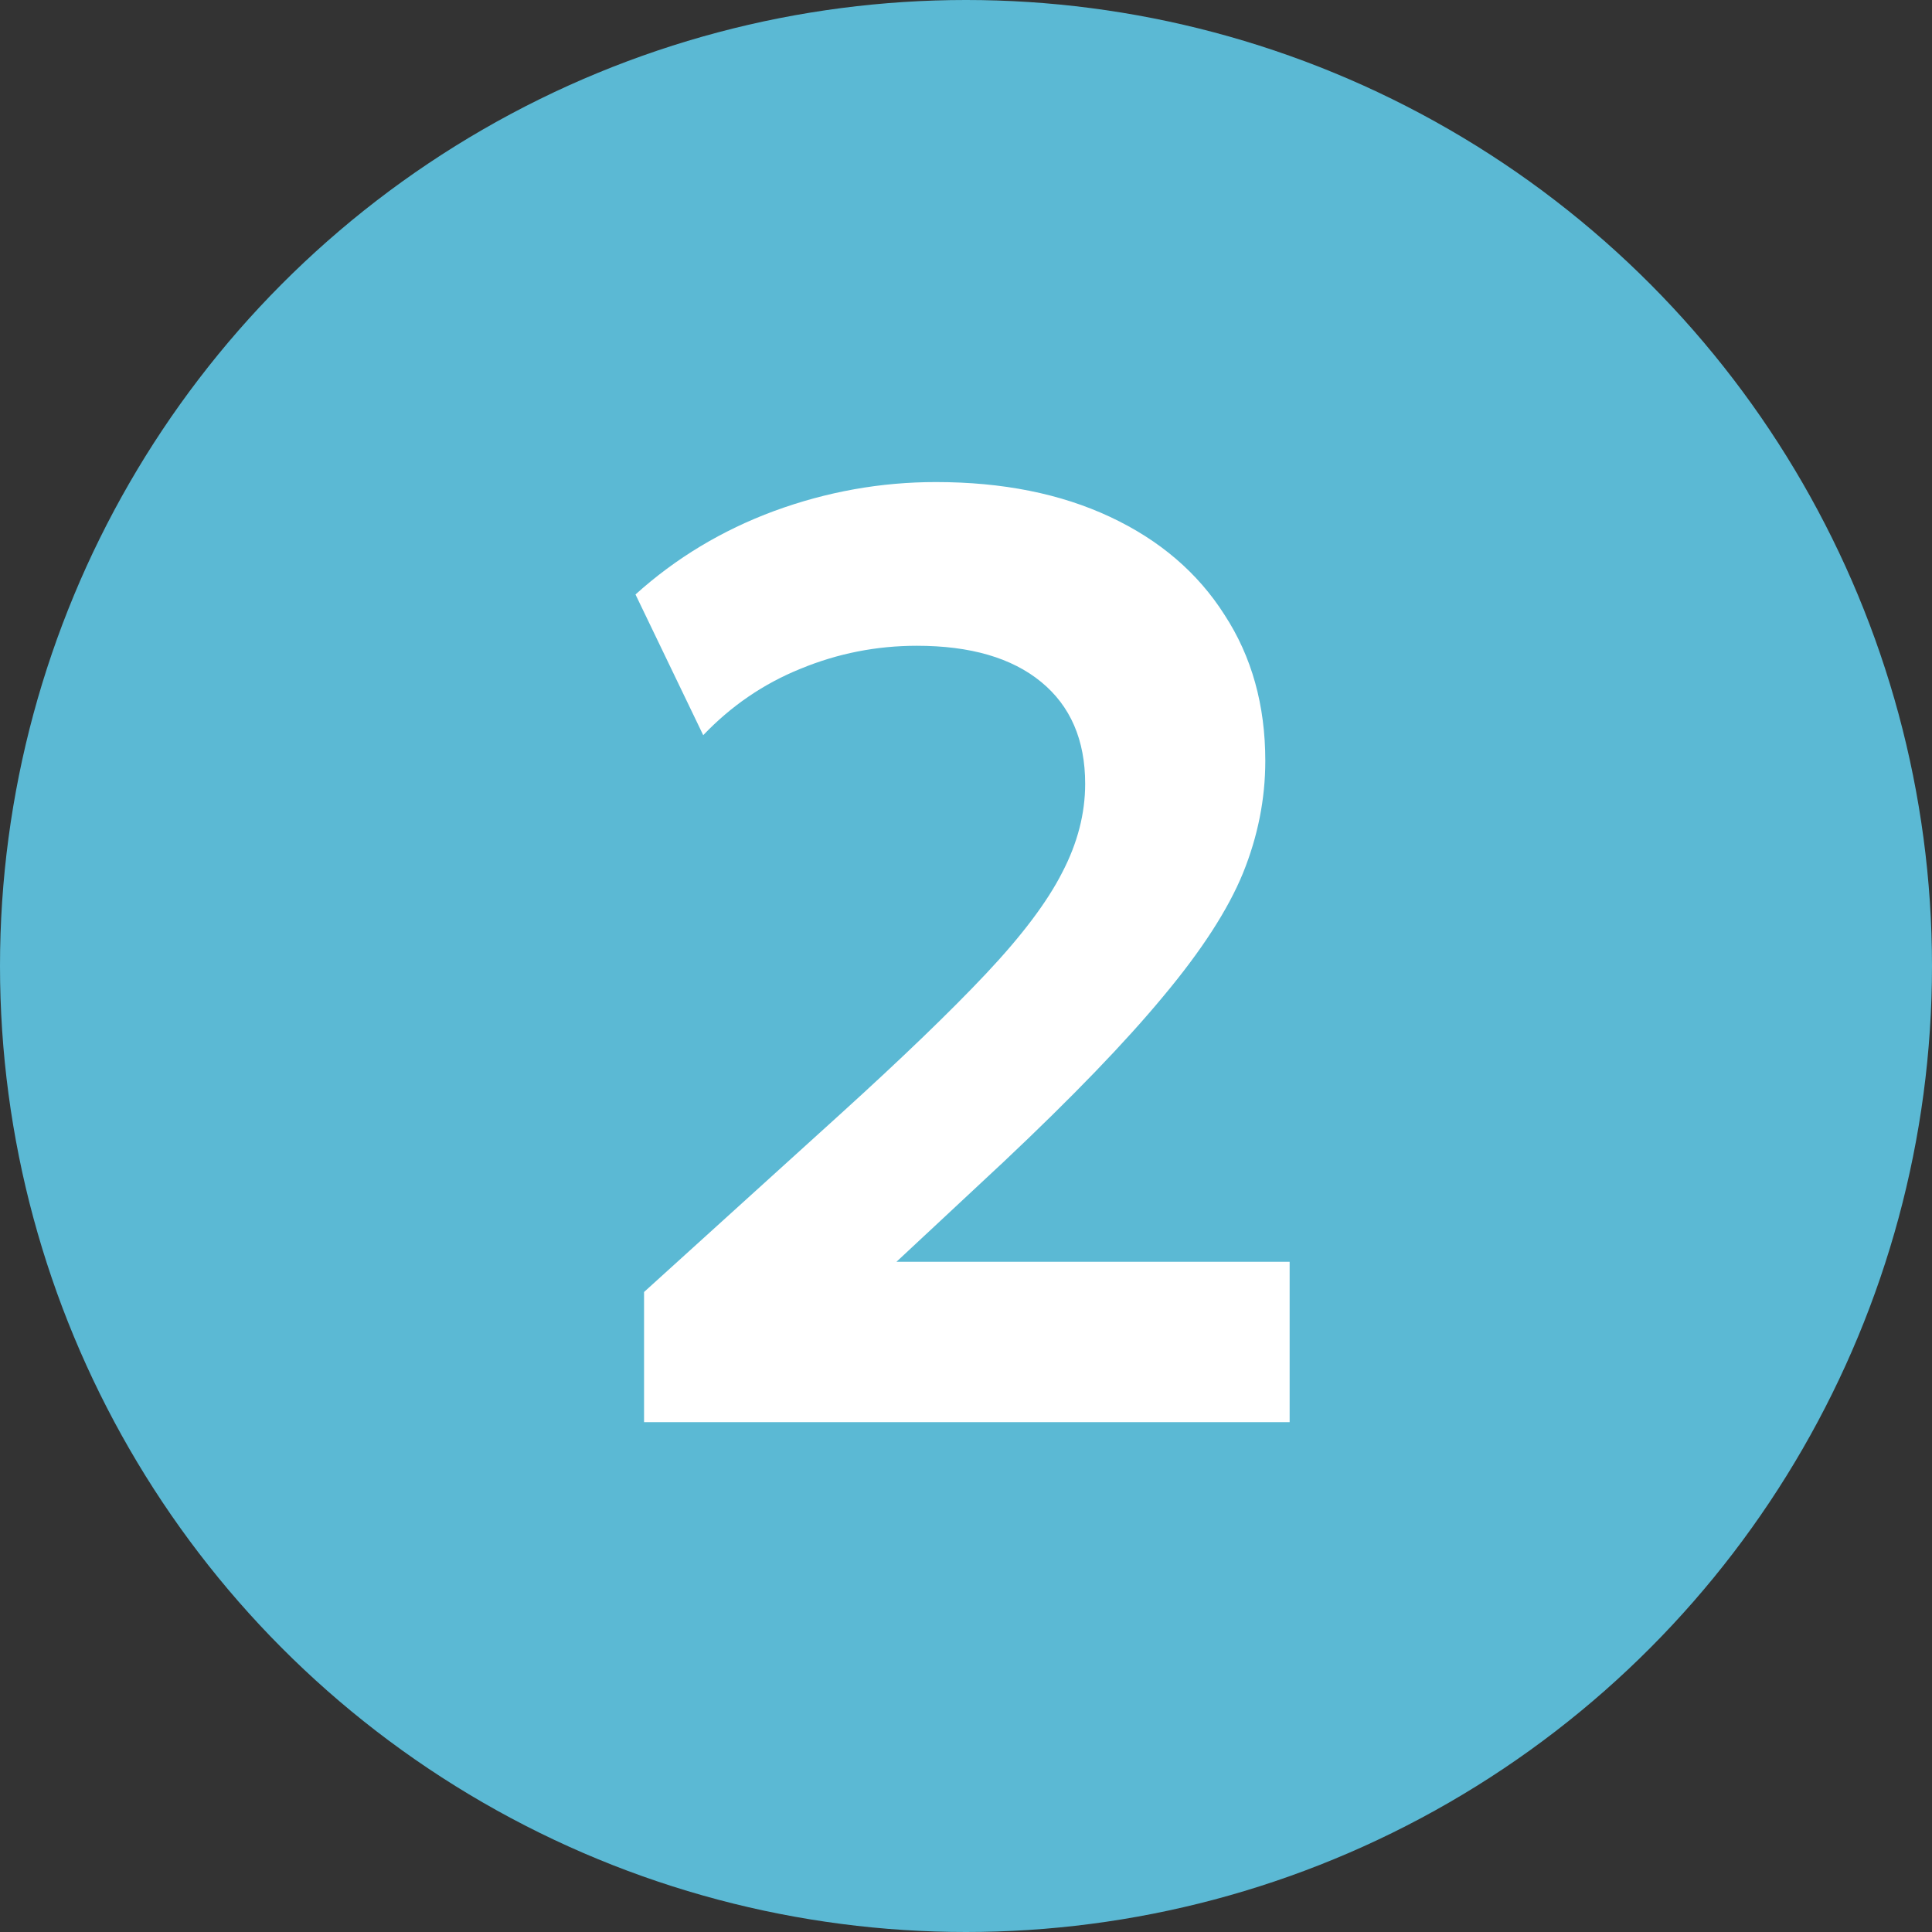 <svg width="72" height="72" viewBox="0 0 72 72" fill="none" xmlns="http://www.w3.org/2000/svg">
<rect x="0" y="0" width="72" height="72" fill="#333333" stroke="none"/>
<circle cx="36" cy="36" r="36" fill="#5BB9D4"/>
<path d="M24.002 53V48.149L31.327 41.51C33.614 39.435 35.419 37.696 36.742 36.291C38.081 34.87 39.028 33.612 39.584 32.518C40.155 31.424 40.441 30.321 40.441 29.21C40.441 27.577 39.894 26.311 38.8 25.413C37.705 24.515 36.162 24.066 34.169 24.066C32.666 24.066 31.221 24.351 29.833 24.923C28.461 25.478 27.252 26.303 26.207 27.398L23.683 22.154C25.186 20.799 26.909 19.762 28.853 19.043C30.813 18.324 32.822 17.965 34.88 17.965C37.362 17.965 39.526 18.398 41.372 19.264C43.218 20.129 44.639 21.346 45.635 22.914C46.648 24.466 47.154 26.279 47.154 28.353C47.154 29.774 46.877 31.171 46.321 32.542C45.766 33.898 44.778 35.425 43.357 37.124C41.952 38.823 39.968 40.881 37.403 43.298L33.41 47.022H48.061V53H24.002Z" fill="white"/>
</svg>
